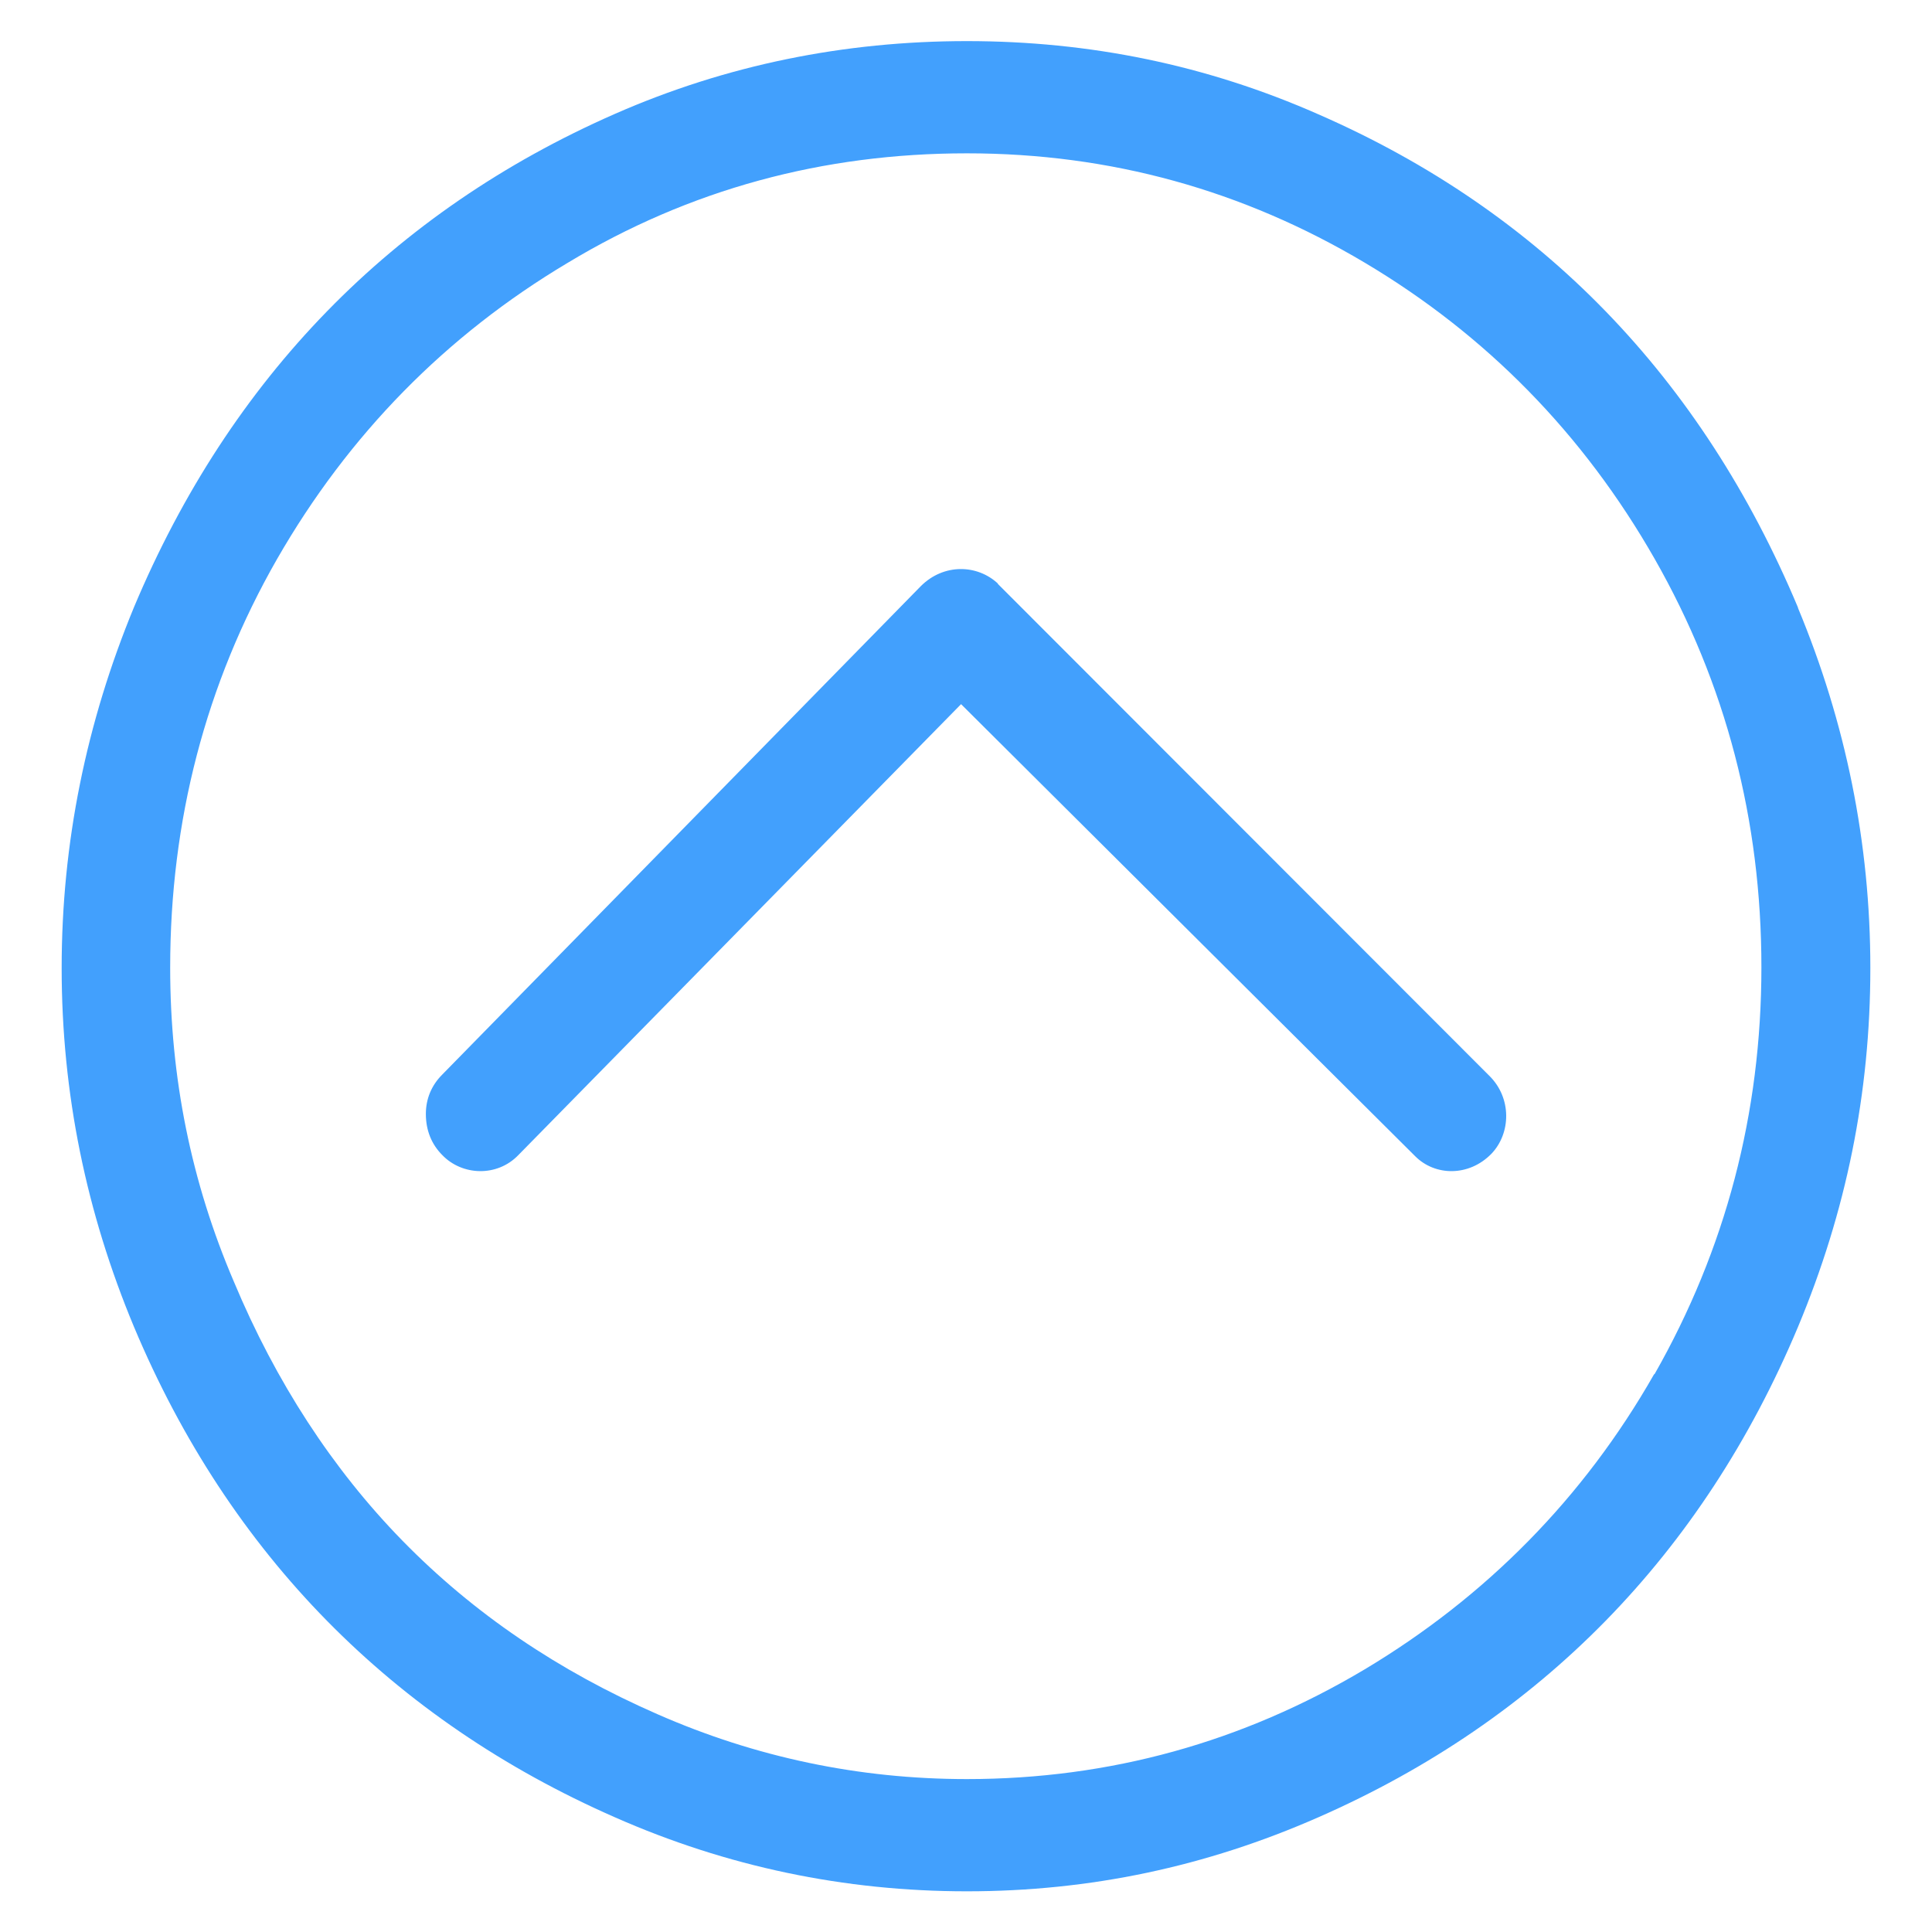 <svg xmlns="http://www.w3.org/2000/svg" width="47" height="47" viewBox="-7 -8.5 47 47" enable-background="new -7 -8.5 47 47"><path fill="#42A0FD" d="M36.74 6.28C34.4.7 30.5-3.35 25.07-5.72c-2.72-1.2-5.56-1.78-8.55-1.78-2.98 0-5.85.58-8.56 1.77C2.54-3.35-1.4.7-3.74 6.27-4.9 9.08-5.5 12-5.5 15.05s.6 5.95 1.76 8.73c2.32 5.53 6.3 9.56 11.7 11.93 2.72 1.2 5.58 1.8 8.56 1.8 3 0 5.82-.6 8.55-1.8 5.4-2.37 9.35-6.4 11.67-11.93 1.17-2.8 1.76-5.68 1.76-8.73 0-3.05-.6-5.97-1.76-8.76zm-3.5 18.65c-1.72 3.02-4.1 5.42-7.04 7.18-2.97 1.77-6.2 2.67-9.68 2.67-2.62 0-5.14-.53-7.53-1.58-2.4-1.05-4.46-2.44-6.2-4.22-1.7-1.74-3.08-3.86-4.1-6.3-1.04-2.43-1.55-4.96-1.55-7.64 0-3.57.86-6.9 2.6-9.94C1.48 2.07 3.85-.34 6.8-2.1c2.98-1.8 6.23-2.67 9.72-2.67 3.5 0 6.72.9 9.68 2.66 2.96 1.76 5.32 4.17 7.05 7.2 1.74 3.05 2.6 6.37 2.6 9.94 0 3.56-.87 6.86-2.6 9.9zM17.28 5.7c-.5-.47-1.32-.5-1.88.06L3.76 17.64c-.27.27-.4.6-.4.96 0 .4.14.74.4 1 .48.5 1.33.54 1.85 0L16.38 8.63l11.05 11c.48.48 1.3.5 1.85-.06.48-.5.5-1.36-.05-1.9L17.27 5.7z"/></svg>